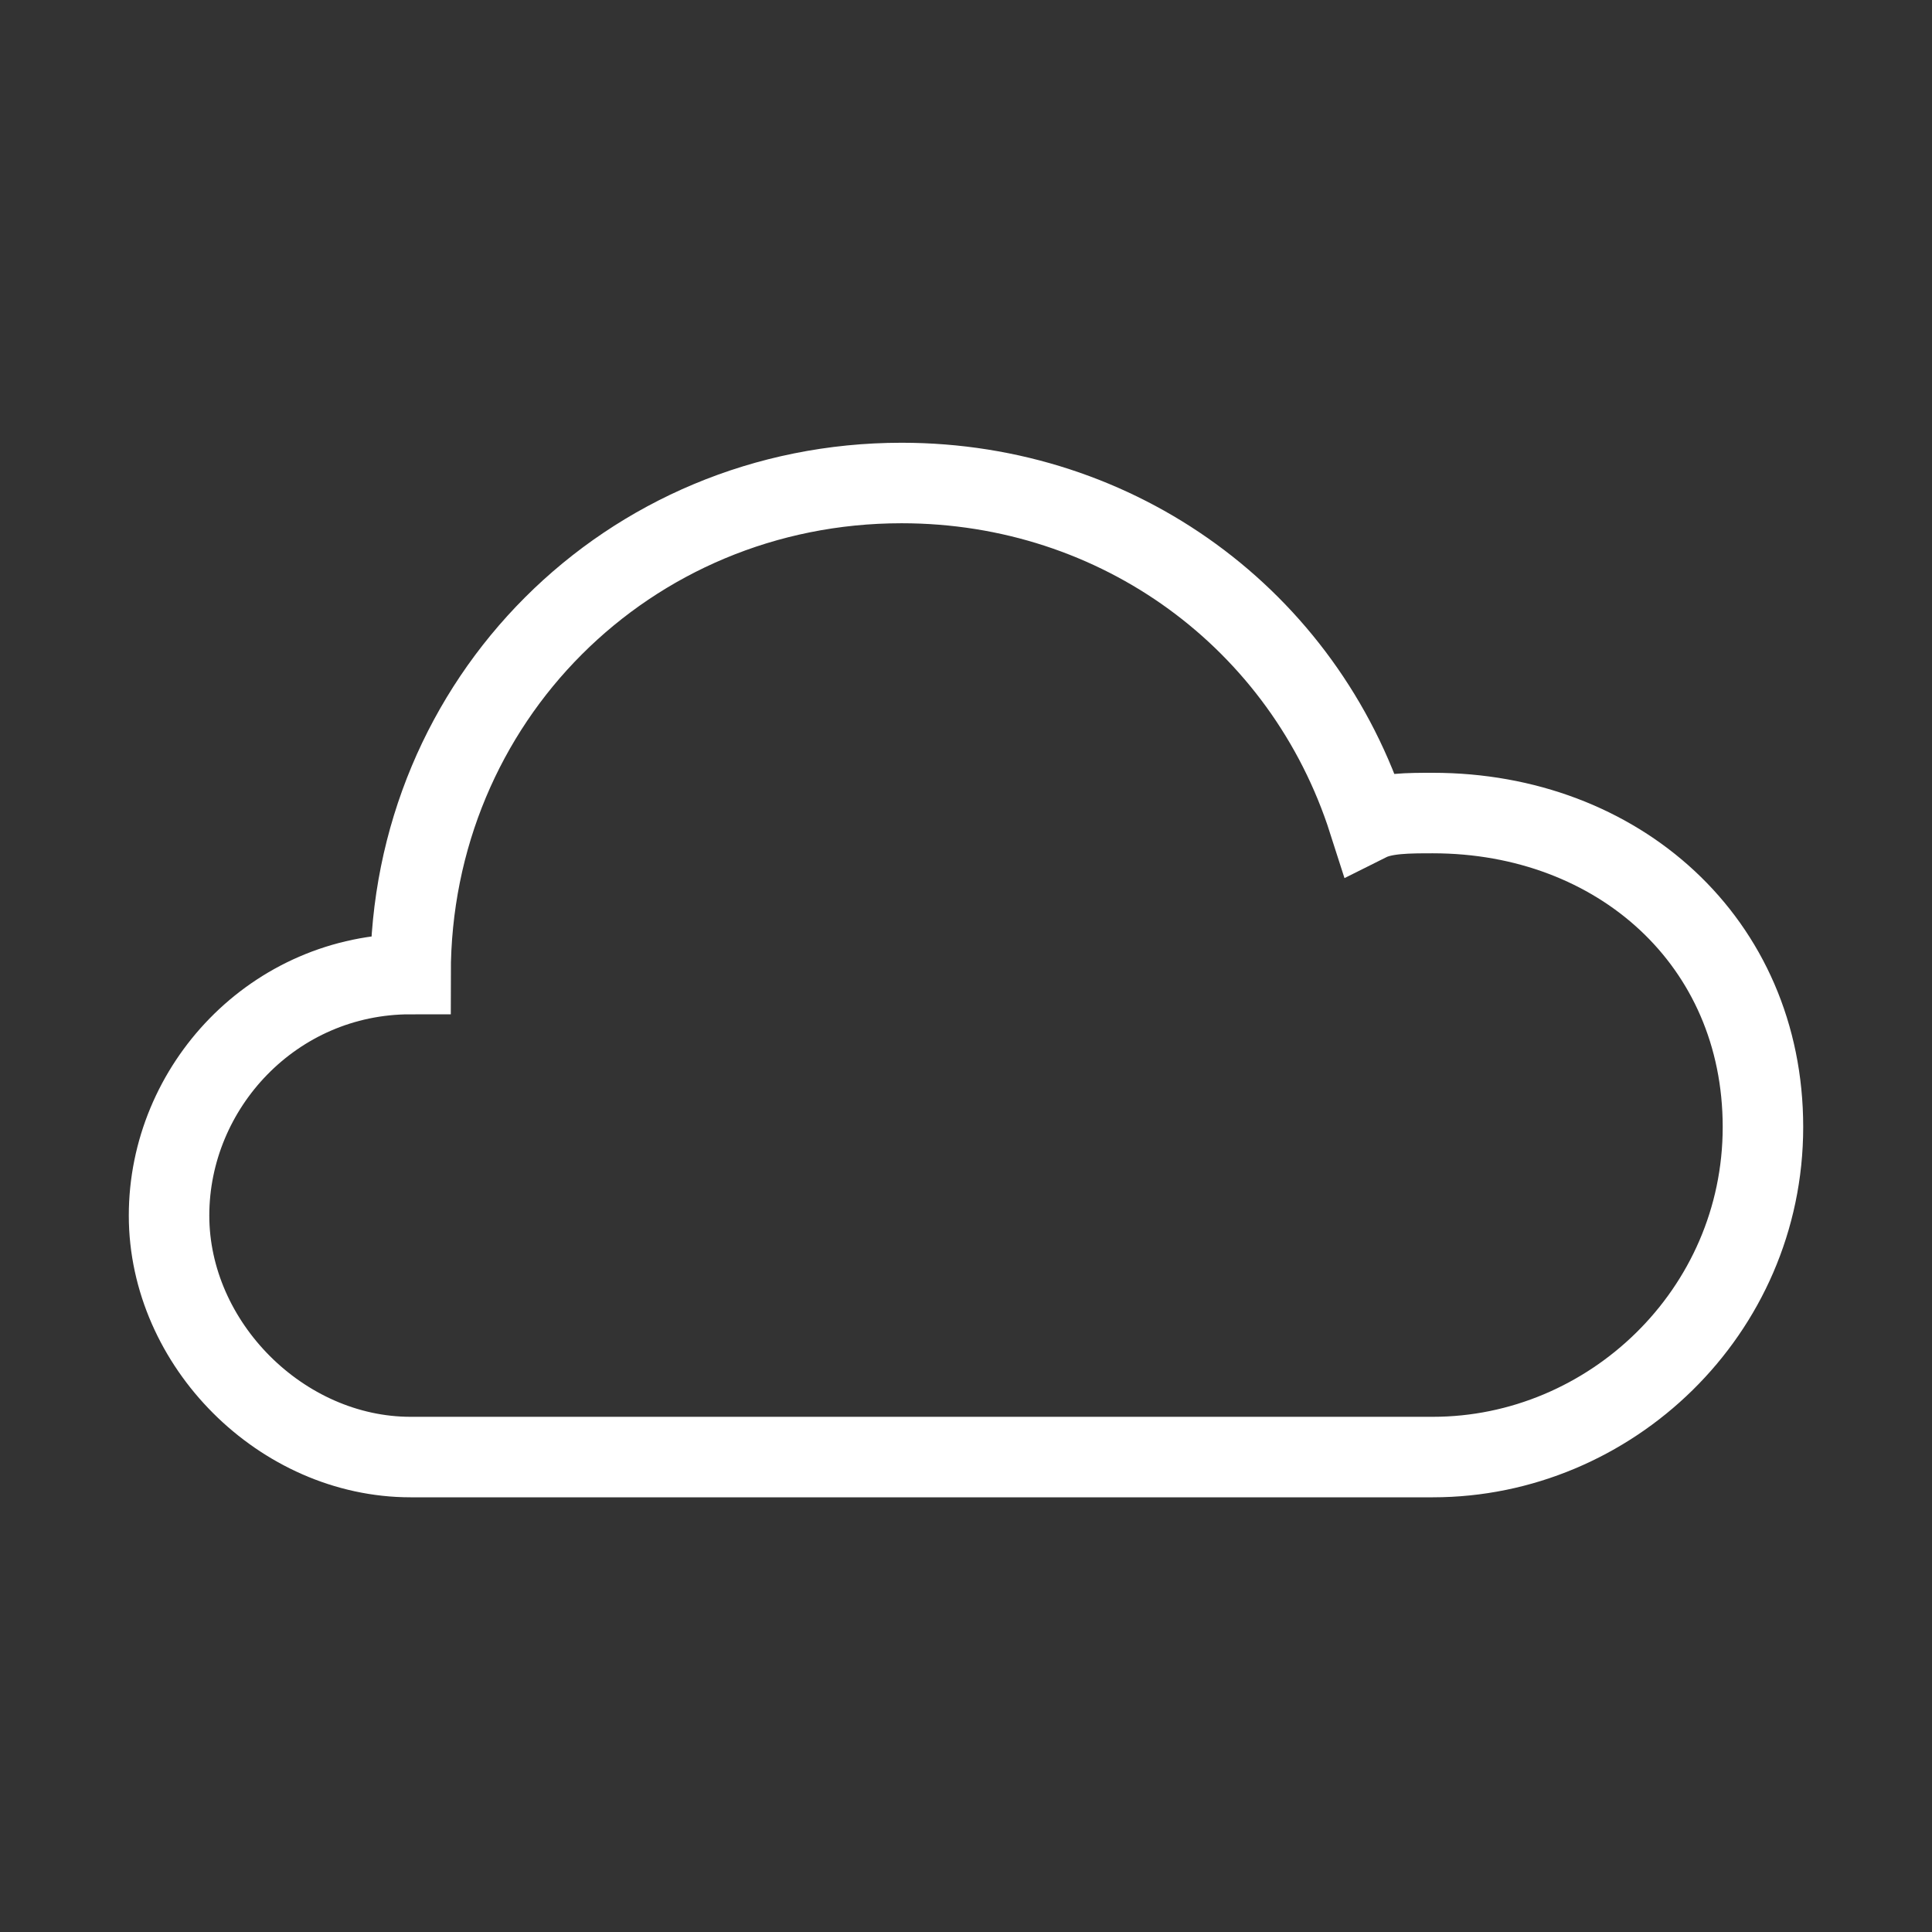 <?xml version="1.0" encoding="utf-8"?>
<!-- Generator: Adobe Illustrator 27.0.0, SVG Export Plug-In . SVG Version: 6.00 Build 0)  -->
<svg version="1.1" id="Calque_1" xmlns="http://www.w3.org/2000/svg" xmlns:xlink="http://www.w3.org/1999/xlink" x="0px" y="0px"
	 viewBox="0 0 24 24" style="enable-background:new 0 0 24 24;" xml:space="preserve">
<rect x="0" y="0" width="24" height="24" fill="#333333" stroke="none"/>
<style type="text/css">
	.st0{fill:none;stroke:#FFFFFF;stroke-linecap:round;stroke-miterlimit:10;}
</style>
<g>
	<g>
		<g>
			<path class="st0" d="M17.8,10.1c-0.3,0-0.6,0-0.8,0.1c-0.8-2.5-3.1-4.2-5.8-4.2c-3.4,0-6.1,2.7-6.1,6.1c-1.7,0-3,1.4-3,3
				s1.4,3,3,3h12.7c2.2,0,4.1-1.8,4.1-4.1S20.1,10.1,17.8,10.1z"/>
		</g>
	</g>
</g>
</svg>
